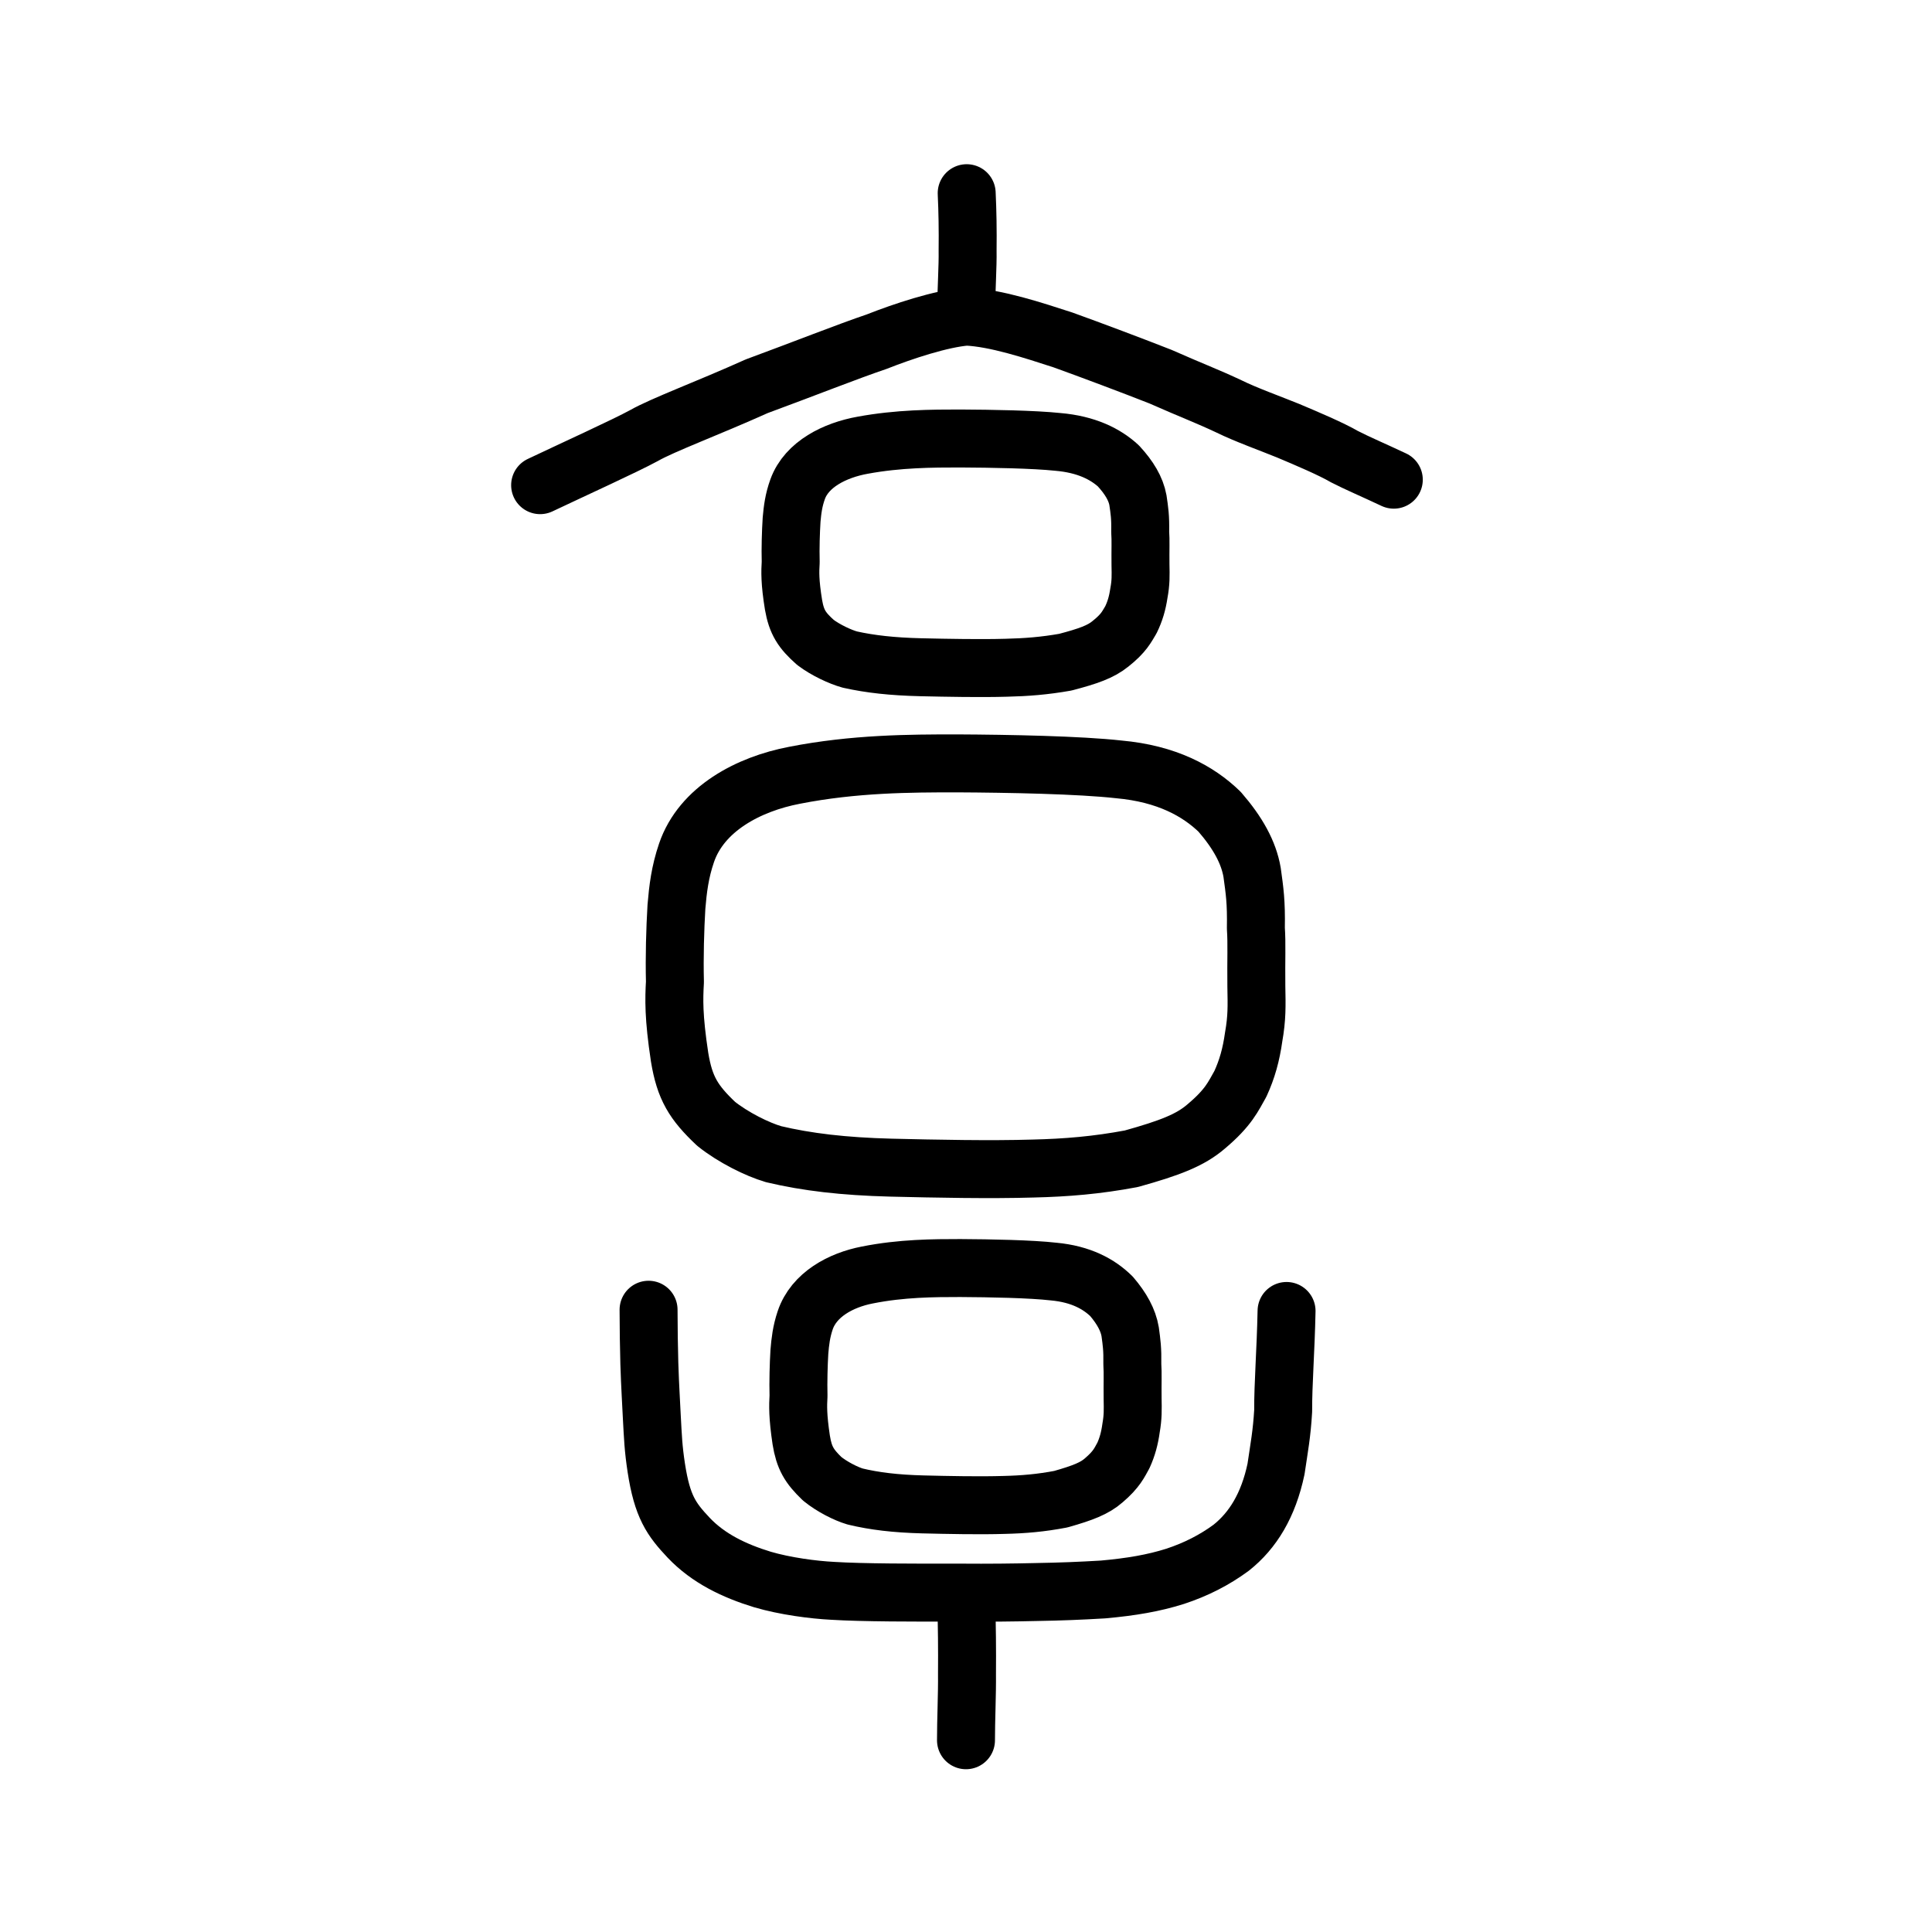 <?xml version="1.0" encoding="UTF-8" standalone="no"?>
<!-- Created with Inkscape (http://www.inkscape.org/) -->

<svg
   xmlns:dc="http://purl.org/dc/elements/1.1/"
   xmlns:cc="http://creativecommons.org/ns#"
   xmlns:rdf="http://www.w3.org/1999/02/22-rdf-syntax-ns#"
   xmlns:svg="http://www.w3.org/2000/svg"
   xmlns="http://www.w3.org/2000/svg"
   xmlns:sodipodi="http://sodipodi.sourceforge.net/DTD/sodipodi-0.dtd"
   xmlns:inkscape="http://www.inkscape.org/namespaces/inkscape"
   width="200px"
   height="200px"
   viewBox="0 0 200 200"
   version="1.1"
   id="SVGRoot"
   inkscape:version="0.92.3 (2405546, 2018-03-11)"
   sodipodi:docname="29ad6ss2.svg">
  <sodipodi:namedview
     id="base"
     pagecolor="#ffffff"
     bordercolor="#666666"
     borderopacity="1.0"
     inkscape:pageopacity="0.0"
     inkscape:pageshadow="2"
     inkscape:zoom="2.3212358"
     inkscape:cx="129.03599"
     inkscape:cy="64.478546"
     inkscape:document-units="px"
     inkscape:current-layer="layer1"
     showgrid="true"
     inkscape:window-width="1224"
     inkscape:window-height="899"
     inkscape:window-x="428"
     inkscape:window-y="31"
     inkscape:window-maximized="0"
     showguides="false"
     inkscape:snap-global="false">
    <inkscape:grid
       type="xygrid"
       id="grid6085" />
  </sodipodi:namedview>
  <defs
     id="defs5523" />
  <g
     id="layer1"
     inkscape:groupmode="layer"
     inkscape:label="レイヤー 1">
    <path
       style="opacity:1;vector-effect:none;fill:none;fill-opacity:1;stroke:#000000;stroke-width:6;stroke-linecap:round;stroke-linejoin:round;stroke-miterlimit:4;stroke-dasharray:none;stroke-dashoffset:0;stroke-opacity:1"
       d="m 100.071,19.999 c 0.09,1.896 0.121,3.818 0.095,5.946 0.029,1.634 -0.132,3.941 -0.127,5.534"
       id="path6087-3"
       inkscape:connector-curvature="0"
       sodipodi:nodetypes="ccc" />
    <path
       style="fill:none;stroke:#000000;stroke-width:6;stroke-linecap:round;stroke-linejoin:round;stroke-miterlimit:4;stroke-dasharray:none;stroke-opacity:1"
       d="m 55.913,50.224 c 3.541,-1.68 8.773,-4.058 10.746,-5.131 1.976,-1.124 6.559,-2.809 11.668,-5.106 4.924,-1.815 9.45,-3.613 12.424,-4.617 2.714,-1.073 6.658,-2.383 9.296,-2.594 3.085,0.139 6.948,1.43 9.985,2.412 2.728,0.98 7.404,2.737 10.107,3.805 3.369,1.49 4.779,1.991 7.119,3.094 1.69,0.834 4.323,1.78 6.078,2.496 1.925,0.808 4.509,1.91 5.823,2.68 1.265,0.657 3.101,1.437 5.127,2.393"
       id="path4568-3-6-3"
       inkscape:connector-curvature="0"
       sodipodi:nodetypes="ccccccccccc" />
    <path
       style="opacity:1;vector-effect:none;fill:none;fill-opacity:1;stroke:#000000;stroke-width:6;stroke-linecap:butt;stroke-linejoin:round;stroke-miterlimit:4;stroke-dasharray:none;stroke-dashoffset:0;stroke-opacity:1"
       d="M 87.992,68.282 C 86.987,68.007 85.469,67.299 84.417,66.504 83.011,65.256 82.462,64.416 82.145,62.61 81.757,60.214 81.794,59.18 81.853,58.195 c -0.039,-1.46 0.012,-3.115 0.093,-4.4 0.092,-1.034 0.215,-2.026 0.628,-3.162 0.932,-2.572 3.852,-4.029 6.729,-4.544 3.711,-0.685 7.2,-0.697 10.088,-0.697 3.263,0.015 7.671,0.095 10.105,0.352 2.978,0.252 4.944,1.265 6.279,2.485 1.133,1.229 1.807,2.373 2.022,3.547 0.158,1.081 0.264,1.71 0.235,3.278 0.066,0.893 0.011,1.817 0.03,3.397 0.023,1.161 0.044,1.84 -0.167,2.965 -0.155,1.041 -0.406,1.886 -0.829,2.751 -0.437,0.715 -0.717,1.378 -2.134,2.497 -0.987,0.797 -2.237,1.252 -4.652,1.886 -2.158,0.381 -4.047,0.528 -6.127,0.575 -2.661,0.075 -6.041,0.011 -8.851,-0.053 -2.944,-0.071 -5.226,-0.326 -7.309,-0.79 z"
       id="path6089"
       inkscape:connector-curvature="0"
       sodipodi:nodetypes="ccccccccccccccccccccc" />
    <path
       style="opacity:1;vector-effect:none;fill:none;fill-opacity:1;stroke:#000000;stroke-width:6;stroke-linecap:butt;stroke-linejoin:round;stroke-miterlimit:4;stroke-dasharray:none;stroke-dashoffset:0;stroke-opacity:1"
       d="m 80.074,119.476 c -1.671,-0.484 -4.194,-1.737 -5.943,-3.141 -2.336,-2.205 -3.249,-3.69 -3.777,-6.883 -0.644,-4.233 -0.582,-6.061 -0.485,-7.801 -0.065,-2.58 0.019,-5.506 0.155,-7.776 0.153,-1.827 0.358,-3.58 1.044,-5.588 1.549,-4.545 6.403,-7.121 11.185,-8.031 6.168,-1.21 11.968,-1.232 16.769,-1.232 5.423,0.027 12.751,0.168 16.797,0.622 4.95,0.446 8.217,2.236 10.437,4.391 1.883,2.172 3.004,4.193 3.361,6.269 0.262,1.911 0.439,3.022 0.39,5.793 0.109,1.578 0.018,3.212 0.05,6.003 0.038,2.051 0.073,3.252 -0.278,5.241 -0.258,1.84 -0.674,3.333 -1.377,4.862 -0.726,1.264 -1.192,2.436 -3.548,4.413 -1.64,1.409 -3.718,2.213 -7.734,3.334 -3.587,0.674 -6.727,0.933 -10.185,1.015 -4.423,0.133 -10.041,0.02 -14.714,-0.093 -4.894,-0.126 -8.687,-0.576 -12.15,-1.396 z"
       id="path6089-7"
       inkscape:connector-curvature="0"
       sodipodi:nodetypes="ccccccccccccccccccccc" />
    <path
       style="opacity:1;vector-effect:none;fill:none;fill-opacity:1;stroke:#000000;stroke-width:6;stroke-linecap:butt;stroke-linejoin:round;stroke-miterlimit:4;stroke-dasharray:none;stroke-dashoffset:0;stroke-opacity:1"
       d="m 88.526,154.919 c -0.96,-0.283 -2.41,-1.016 -3.415,-1.837 -1.343,-1.289 -1.867,-2.158 -2.17,-4.024 -0.37,-2.475 -0.335,-3.544 -0.279,-4.561 -0.037,-1.509 0.011,-3.219 0.089,-4.547 0.088,-1.068 0.205,-2.093 0.6,-3.267 0.89,-2.658 3.68,-4.163 6.427,-4.695 3.545,-0.708 6.877,-0.721 9.636,-0.721 3.116,0.016 7.327,0.098 9.652,0.364 2.845,0.261 4.722,1.307 5.998,2.567 1.082,1.27 1.726,2.452 1.931,3.665 0.151,1.117 0.252,1.767 0.224,3.387 0.063,0.923 0.01,1.878 0.029,3.51 0.022,1.199 0.042,1.901 -0.16,3.064 -0.148,1.076 -0.387,1.949 -0.791,2.842 -0.417,0.739 -0.685,1.424 -2.039,2.58 -0.943,0.824 -2.137,1.294 -4.444,1.949 -2.061,0.394 -3.865,0.546 -5.853,0.594 -2.541,0.078 -5.77,0.012 -8.455,-0.055 -2.812,-0.073 -4.992,-0.337 -6.982,-0.816 z"
       id="path6089-0"
       inkscape:connector-curvature="0"
       sodipodi:nodetypes="ccccccccccccccccccccc" />
    <path
       style="fill:none;stroke:#000000;stroke-width:6;stroke-linecap:round;stroke-linejoin:round;stroke-miterlimit:4;stroke-dasharray:none;stroke-opacity:1"
       d="m 133.184,135.711 c -0.084,4.166 -0.366,7.574 -0.351,10.346 -0.141,2.398 -0.407,3.753 -0.74,6.017 -0.792,3.754 -2.396,6.367 -4.648,8.152 -1.711,1.26 -3.628,2.243 -5.793,2.954 -2.236,0.707 -4.53,1.096 -7.453,1.361 -2.417,0.143 -4.342,0.221 -7.02,0.267 -2.187,0.053 -4.895,0.083 -7.668,0.06 -4.87,0.009 -10.262,0.007 -13.31,-0.185 -2.017,-0.102 -4.937,-0.486 -7.274,-1.173 -2.936,-0.9 -5.594,-2.176 -7.633,-4.322 -1.805,-1.916 -2.736,-3.216 -3.354,-7.231 -0.311,-2.042 -0.347,-3.141 -0.466,-5.313 -0.071,-1.626 -0.171,-2.9 -0.254,-5.505 -0.049,-1.811 -0.073,-3.485 -0.08,-5.555"
       id="path4566"
       inkscape:connector-curvature="0"
       sodipodi:nodetypes="ccccccccccccccc" />
    <path
       style="opacity:1;vector-effect:none;fill:none;fill-opacity:1;stroke:#000000;stroke-width:6;stroke-linecap:round;stroke-linejoin:round;stroke-miterlimit:4;stroke-dasharray:none;stroke-dashoffset:0;stroke-opacity:1"
       d="m 100.026,165.963 c 0.073,2.343 0.098,4.718 0.077,7.348 0.024,2.018 -0.108,4.869 -0.104,6.838"
       id="path6087-3-7"
       inkscape:connector-curvature="0"
       sodipodi:nodetypes="ccc" />
  </g>
</svg>
